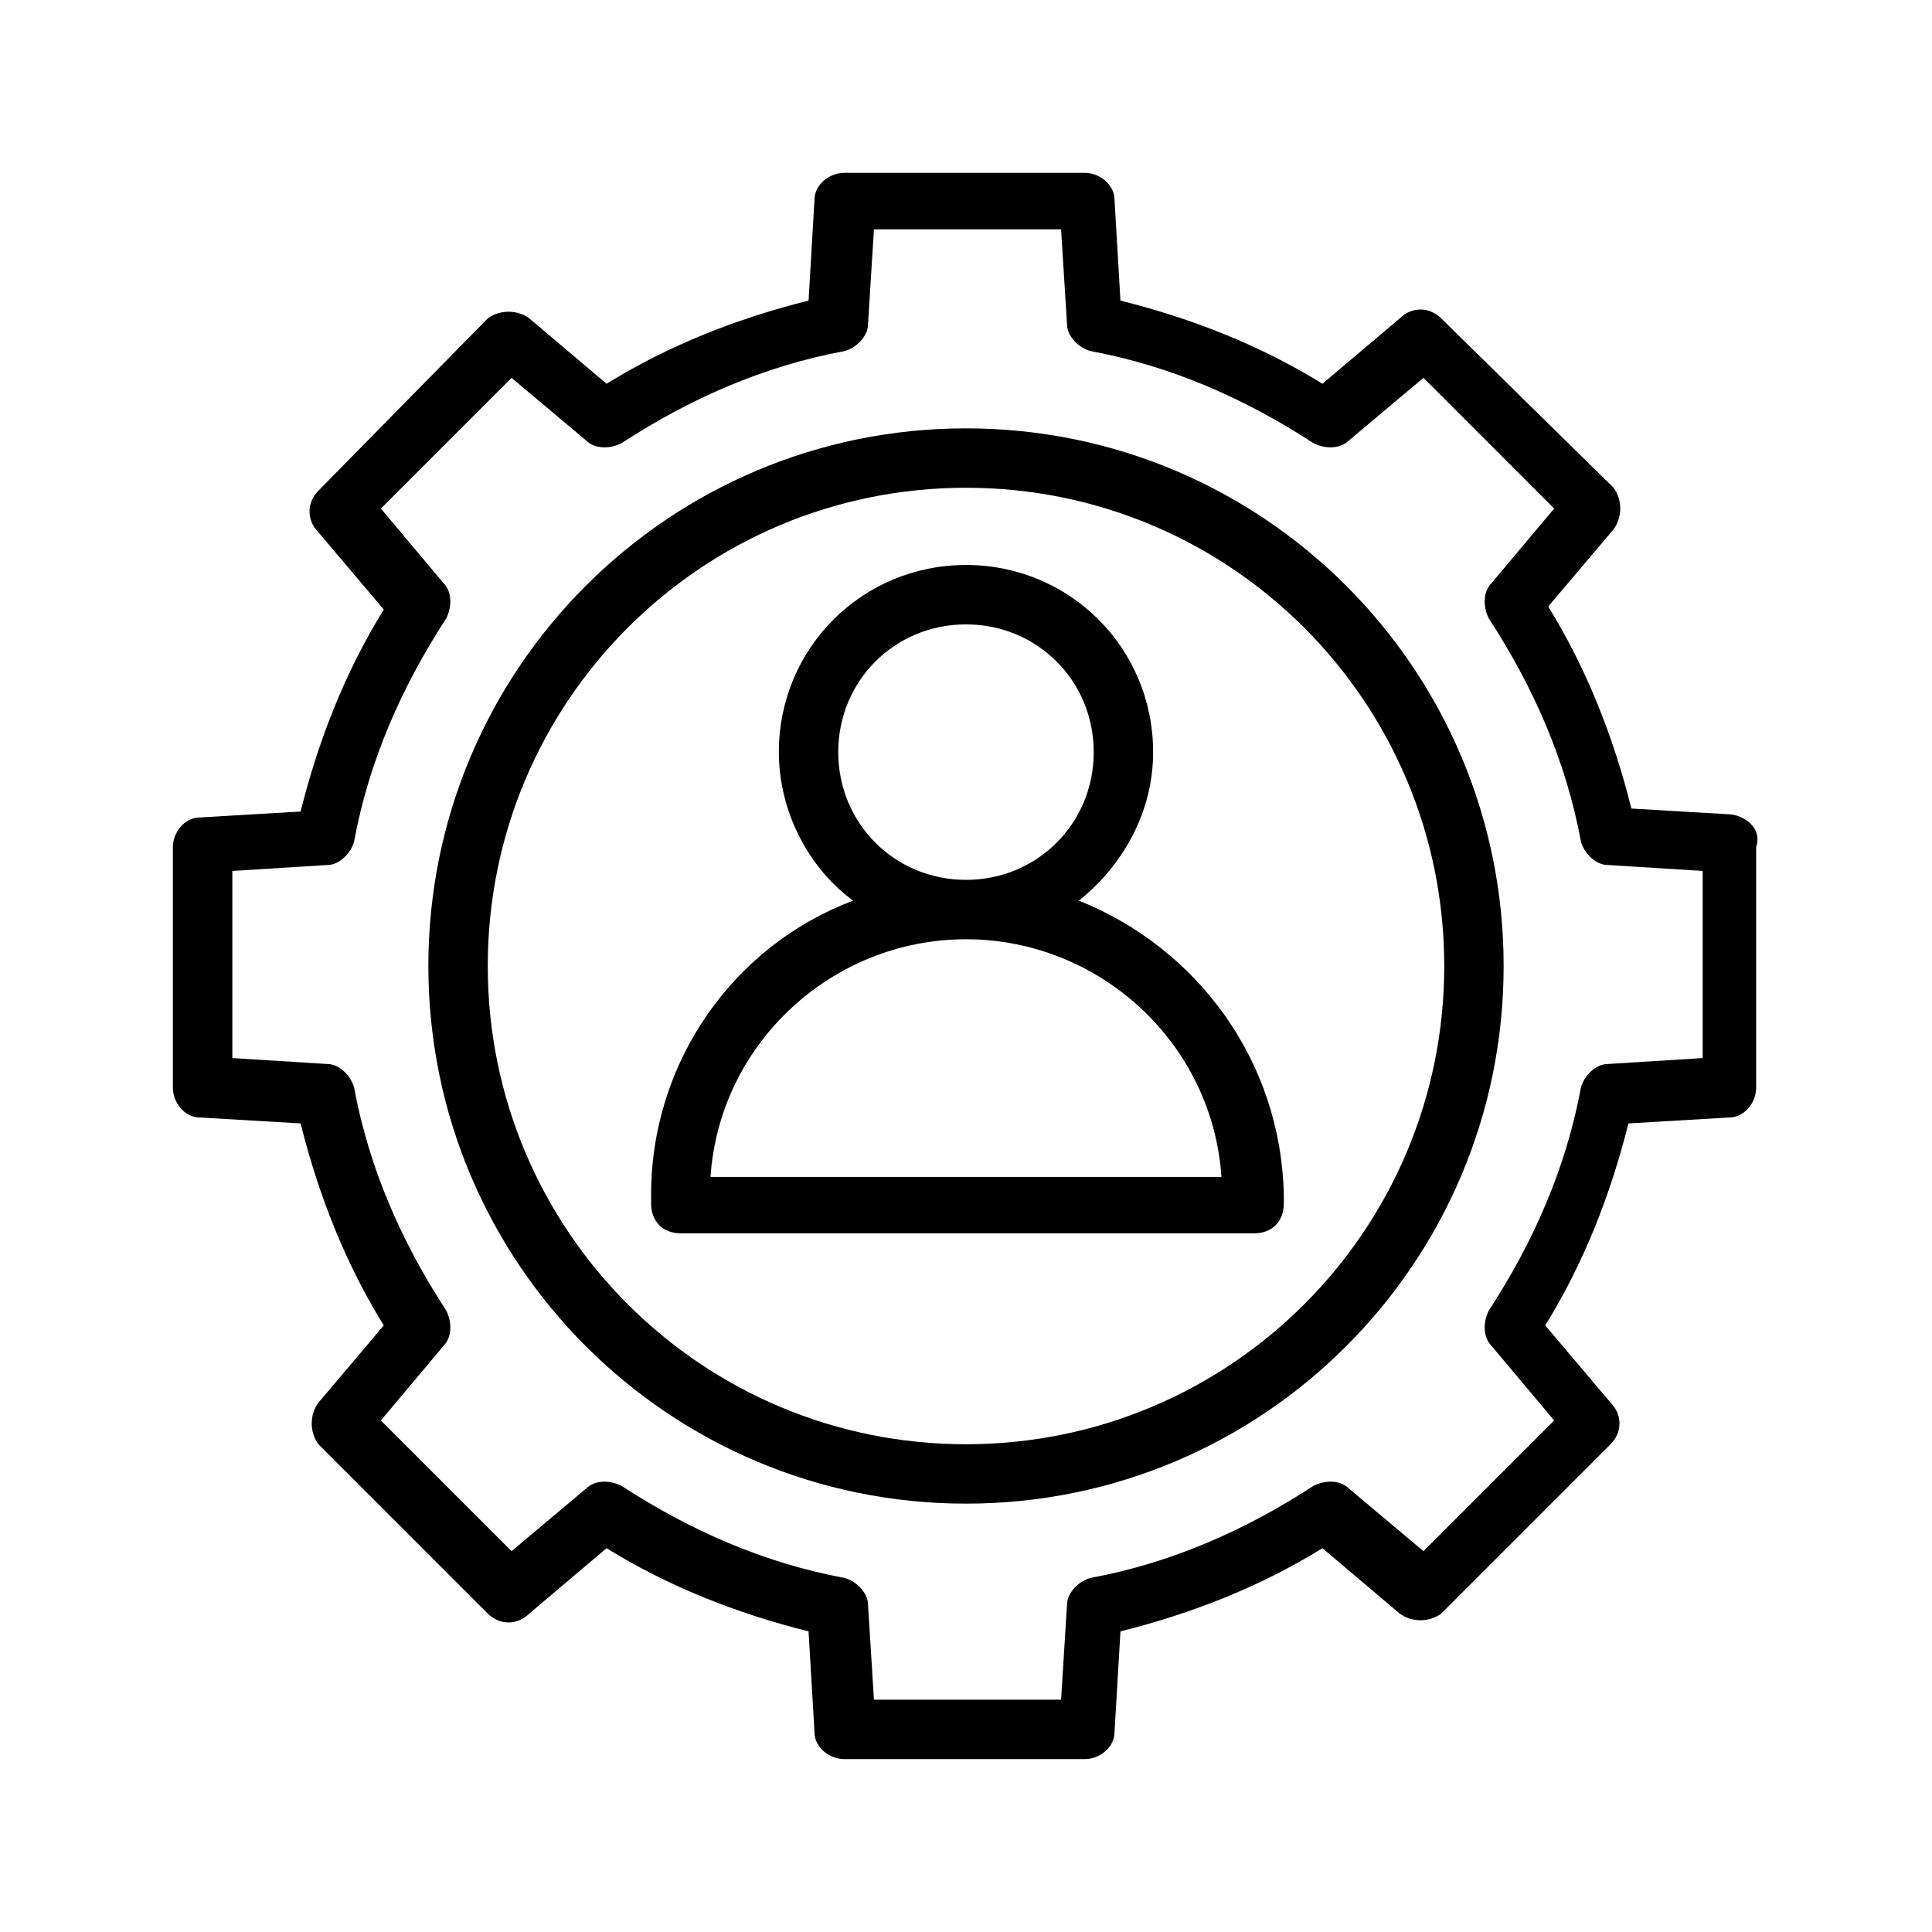 <?xml version="1.0" encoding="UTF-8"?>
<!-- Uploaded to: SVG Repo, www.svgrepo.com, Generator: SVG Repo Mixer Tools -->
<svg fill="#000000" width="800px" height="800px" version="1.1" viewBox="144 144 512 512" xmlns="http://www.w3.org/2000/svg">
 <g>
  <path d="m603.1 359.85-26.766-1.574c-4.723-18.895-11.809-37-22.043-53.531l17.32-20.469c2.363-3.148 2.363-7.871 0-11.02l-45.66-44.871c-3.148-3.148-7.871-3.148-11.02 0l-20.469 17.32c-16.531-10.234-34.637-17.32-53.531-22.043l-1.574-26.766c0-3.938-3.938-7.086-7.871-7.086h-63.762c-3.938 0-7.871 3.148-7.871 7.086l-1.574 26.766c-18.895 4.723-37 11.809-53.531 22.043l-20.469-17.32c-3.148-2.363-7.871-2.363-11.02 0l-44.871 45.66c-3.148 3.148-3.148 7.871 0 11.02l17.32 20.469c-10.234 16.531-17.32 34.637-22.043 53.531l-26.766 1.574c-3.938 0-7.086 3.938-7.086 7.871v63.762c0 3.938 3.148 7.871 7.086 7.871l26.766 1.574c4.723 18.895 11.809 37 22.043 53.531l-17.32 20.469c-2.363 3.148-2.363 7.871 0 11.02l44.871 44.871c3.148 3.148 7.871 3.148 11.02 0l20.469-17.32c16.531 10.234 34.637 17.32 53.531 22.043l1.574 26.766c0 3.938 3.938 7.086 7.871 7.086h63.762c3.938 0 7.871-3.148 7.871-7.086l1.574-26.766c18.895-4.723 37-11.809 53.531-22.043l20.469 17.32c3.148 2.363 7.871 2.363 11.02 0l44.871-44.871c3.148-3.148 3.148-7.871 0-11.02l-17.32-20.469c10.234-16.531 17.32-34.637 22.043-53.531l26.766-1.574c3.938 0 7.086-3.938 7.086-7.871v-63.762c1.574-4.723-2.363-7.875-6.297-8.66zm-7.871 64.551-25.191 1.574c-3.148 0-6.297 3.148-7.086 6.297-3.938 21.254-12.594 40.934-24.402 59.039-1.574 3.148-1.574 7.086 0.789 9.445l16.531 19.68-34.637 34.637-19.68-16.531c-2.363-2.363-6.297-2.363-9.445-0.789-18.105 11.809-37.785 20.469-59.039 24.402-3.148 0.789-6.297 3.938-6.297 7.086l-1.574 25.191h-49.594l-1.574-25.191c0-3.148-3.148-6.297-6.297-7.086-21.254-3.938-40.934-12.594-59.039-24.402-3.148-1.574-7.086-1.574-9.445 0.789l-19.68 16.531-34.637-34.637 16.531-19.68c2.363-2.363 2.363-6.297 0.789-9.445-11.809-18.105-20.469-37.785-24.402-59.039-0.789-3.148-3.938-6.297-7.086-6.297l-25.191-1.574v-49.594l25.191-1.574c3.148 0 6.297-3.148 7.086-6.297 3.938-21.254 12.594-40.934 24.402-59.039 1.574-3.148 1.574-7.086-0.789-9.445l-16.531-19.68 34.637-34.637 19.68 16.531c2.363 2.363 6.297 2.363 9.445 0.789 18.105-11.809 37.785-20.469 59.039-24.402 3.148-0.789 6.297-3.938 6.297-7.086l1.574-25.191h49.594l1.574 25.191c0 3.148 3.148 6.297 6.297 7.086 21.254 3.938 40.934 12.594 59.039 24.402 3.148 1.574 7.086 1.574 9.445-0.789l19.68-16.531 34.637 34.637-16.531 19.68c-2.363 2.363-2.363 6.297-0.789 9.445 11.809 18.105 20.469 37.785 24.402 59.039 0.789 3.148 3.938 6.297 7.086 6.297l25.191 1.574z"/>
  <path d="m429.91 382.68c11.809-9.445 19.68-23.617 19.68-39.359 0-27.551-22.043-49.594-49.594-49.594s-49.594 22.043-49.594 49.594c0 15.742 7.871 30.699 19.68 39.359-31.488 11.809-53.531 42.508-53.531 77.934v2.363c0 4.723 3.148 7.871 7.871 7.871h151.93c4.723 0 7.871-3.148 7.871-7.871v-2.363c-0.785-35.426-22.828-65.34-54.312-77.934zm-63.766-39.359c0-18.895 14.957-33.852 33.852-33.852s33.852 14.957 33.852 33.852c0 18.895-14.957 33.852-33.852 33.852-18.895-0.004-33.852-14.961-33.852-33.852zm-33.848 112.57c2.363-35.426 32.273-62.977 67.699-62.977s65.336 27.551 67.699 62.977z"/>
  <path d="m400 257.52c-78.723 0-142.48 63.762-142.48 142.48 0 78.719 63.762 142.48 142.48 142.48 78.719 0 142.48-63.762 142.48-142.48 0-78.723-63.762-142.48-142.48-142.48zm0 269.22c-70.062 0-126.74-56.68-126.74-126.74-0.004-70.062 56.676-126.74 126.74-126.74 70.059 0 126.74 56.68 126.74 126.74 0 70.059-56.68 126.74-126.74 126.74z"/>
 </g>
</svg>